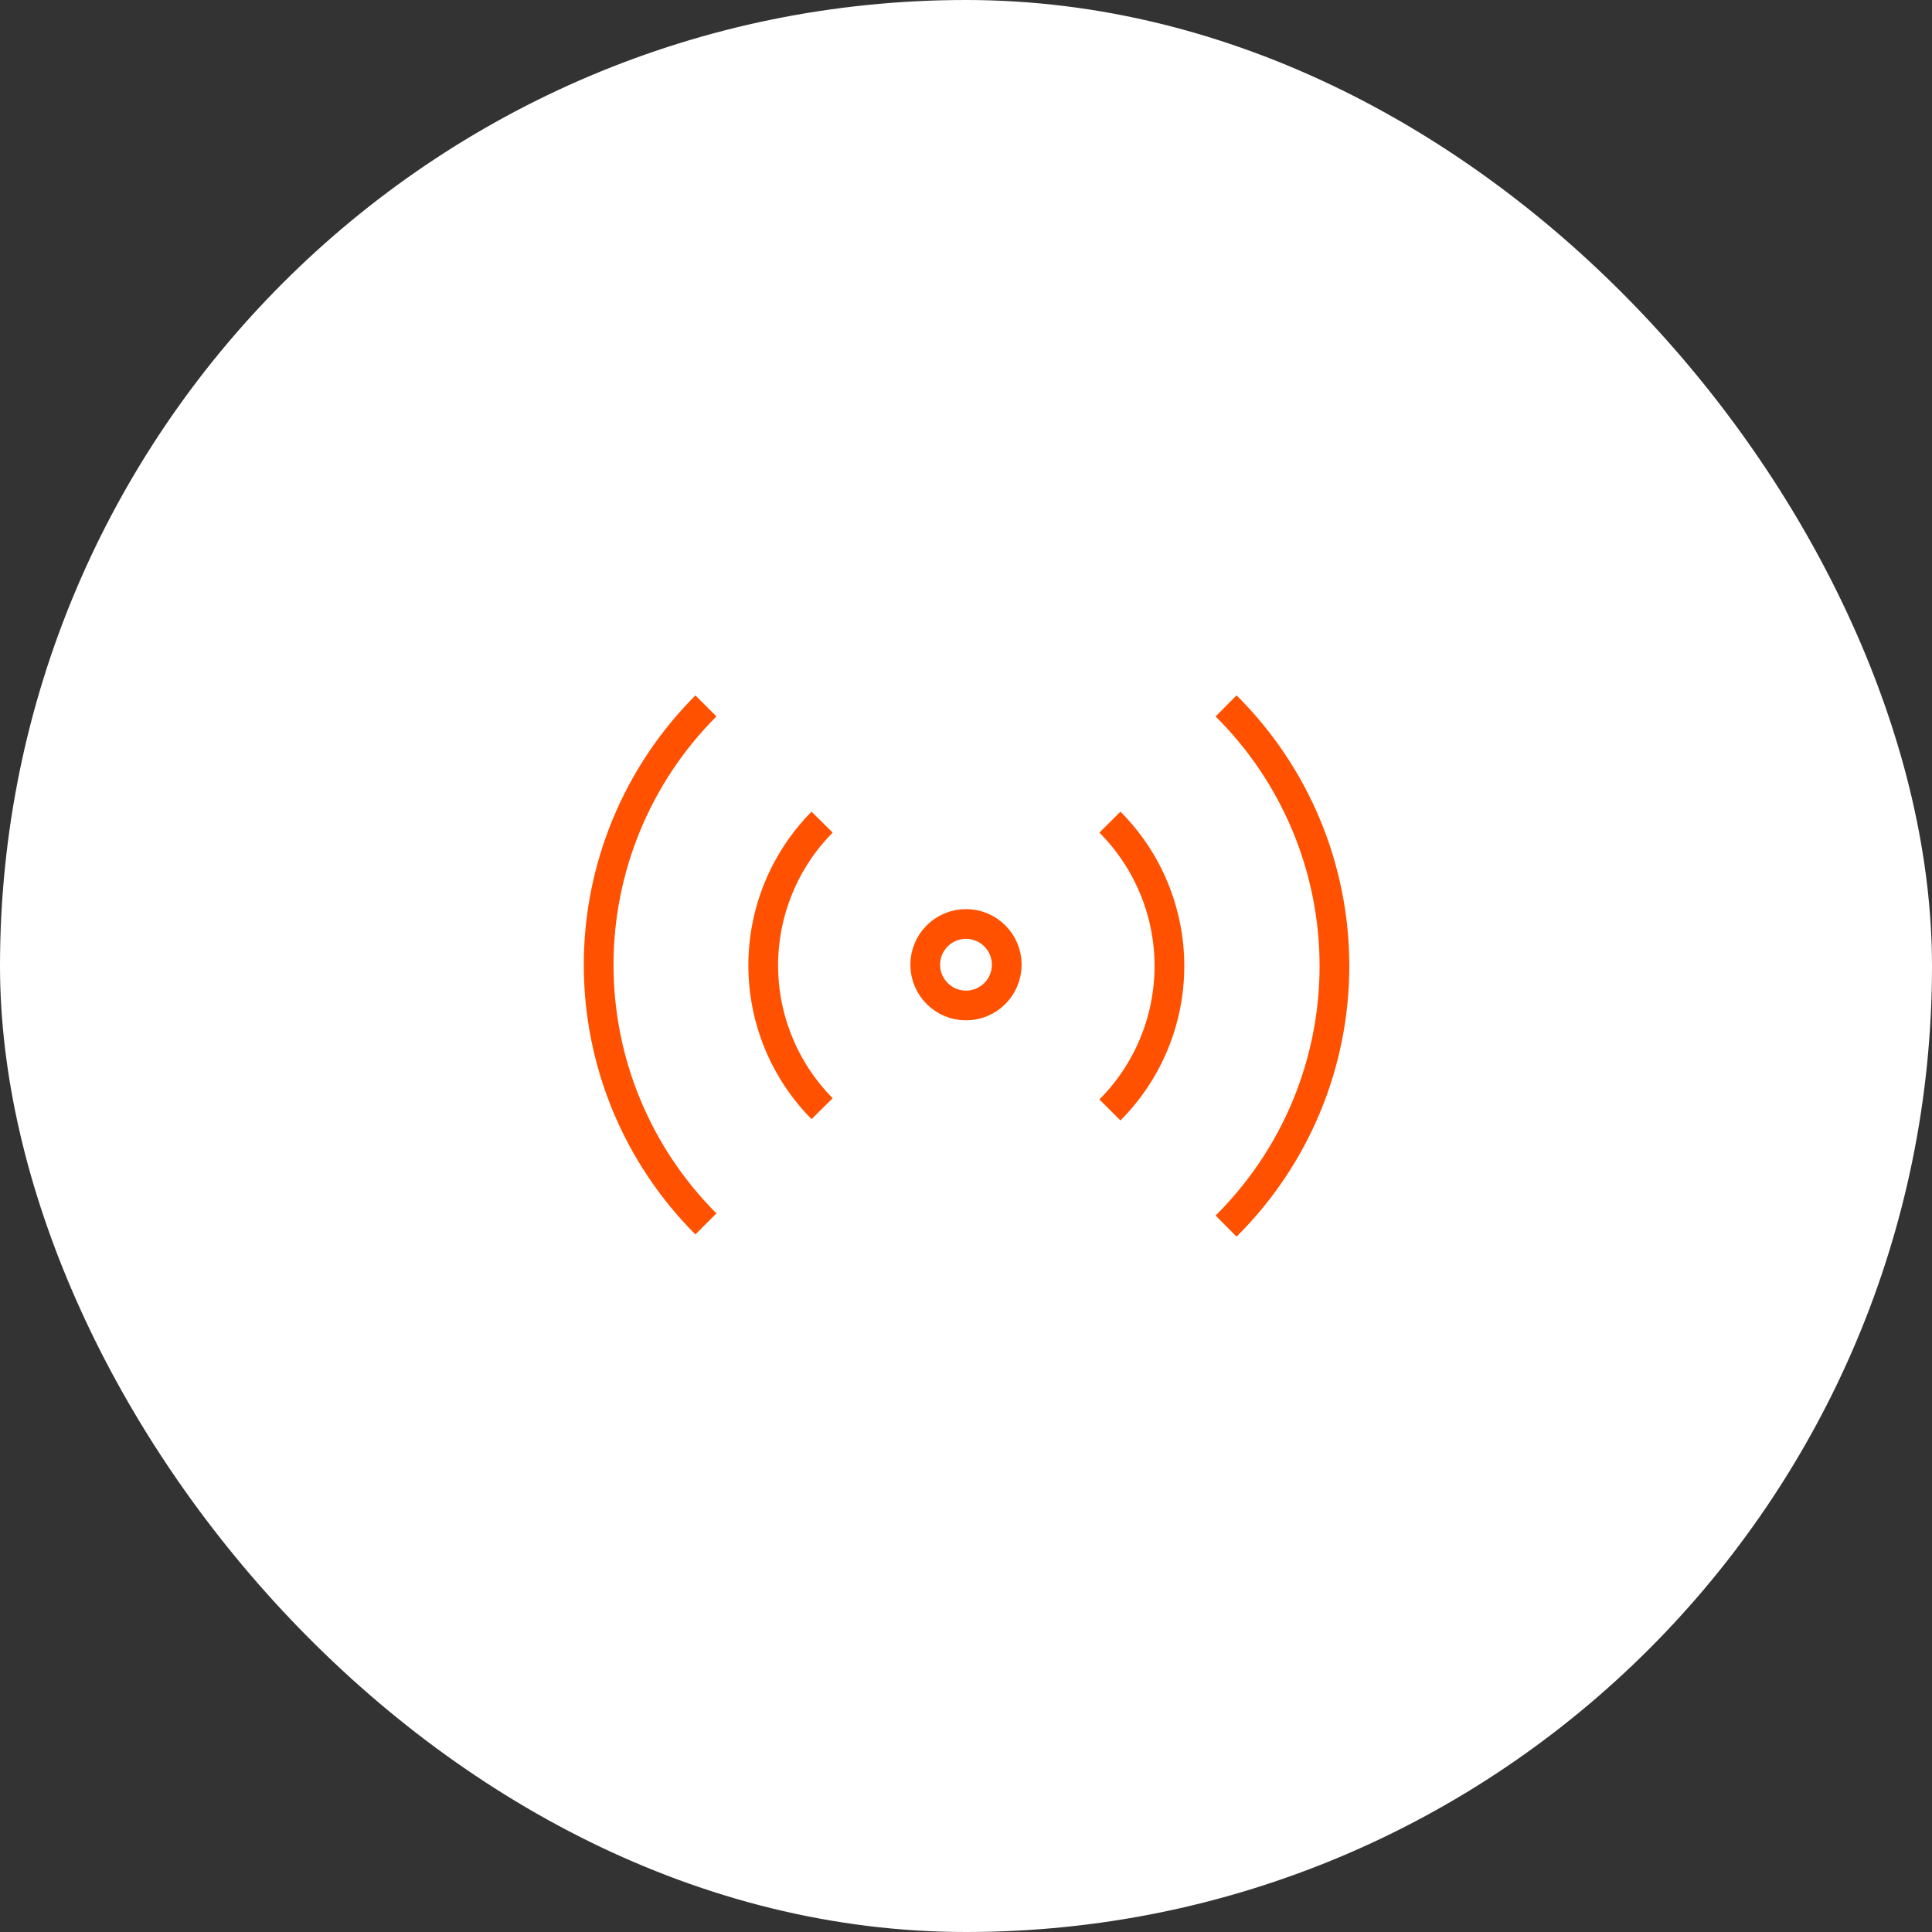 <?xml version="1.0" encoding="UTF-8"?>
<svg xmlns="http://www.w3.org/2000/svg" width="65" height="65" viewBox="0 0 65 65" fill="none">
  <rect x="0" y="0" width="65" height="65" fill="#333333" stroke="none"/>
  <rect width="65" height="65" rx="32.5" fill="white"></rect>
  <path d="M32.5 33.828C33.257 33.828 33.871 33.214 33.871 32.457C33.871 31.7 33.257 31.086 32.5 31.086C31.743 31.086 31.129 31.7 31.129 32.457C31.129 33.214 31.743 33.828 32.5 33.828Z" stroke="#FF5100" stroke-miterlimit="10"></path>
  <path d="M27.659 37.3C26.39 36.017 25.678 34.285 25.678 32.48C25.678 30.675 26.39 28.943 27.659 27.66" stroke="#FF5100" stroke-miterlimit="10"></path>
  <path d="M37.342 27.66C38.624 28.945 39.344 30.686 39.344 32.502C39.344 34.317 38.624 36.059 37.342 37.343" stroke="#FF5100" stroke-miterlimit="10"></path>
  <path d="M23.75 41.177C21.439 38.866 20.141 35.732 20.141 32.464C20.141 29.195 21.439 26.061 23.75 23.75" stroke="#FF5100" stroke-miterlimit="10"></path>
  <path d="M41.25 23.75C42.405 24.896 43.322 26.259 43.948 27.76C44.574 29.262 44.896 30.873 44.896 32.5C44.896 34.127 44.574 35.738 43.948 37.24C43.322 38.741 42.405 40.104 41.25 41.25" stroke="#FF5100" stroke-miterlimit="10"></path>
</svg>
